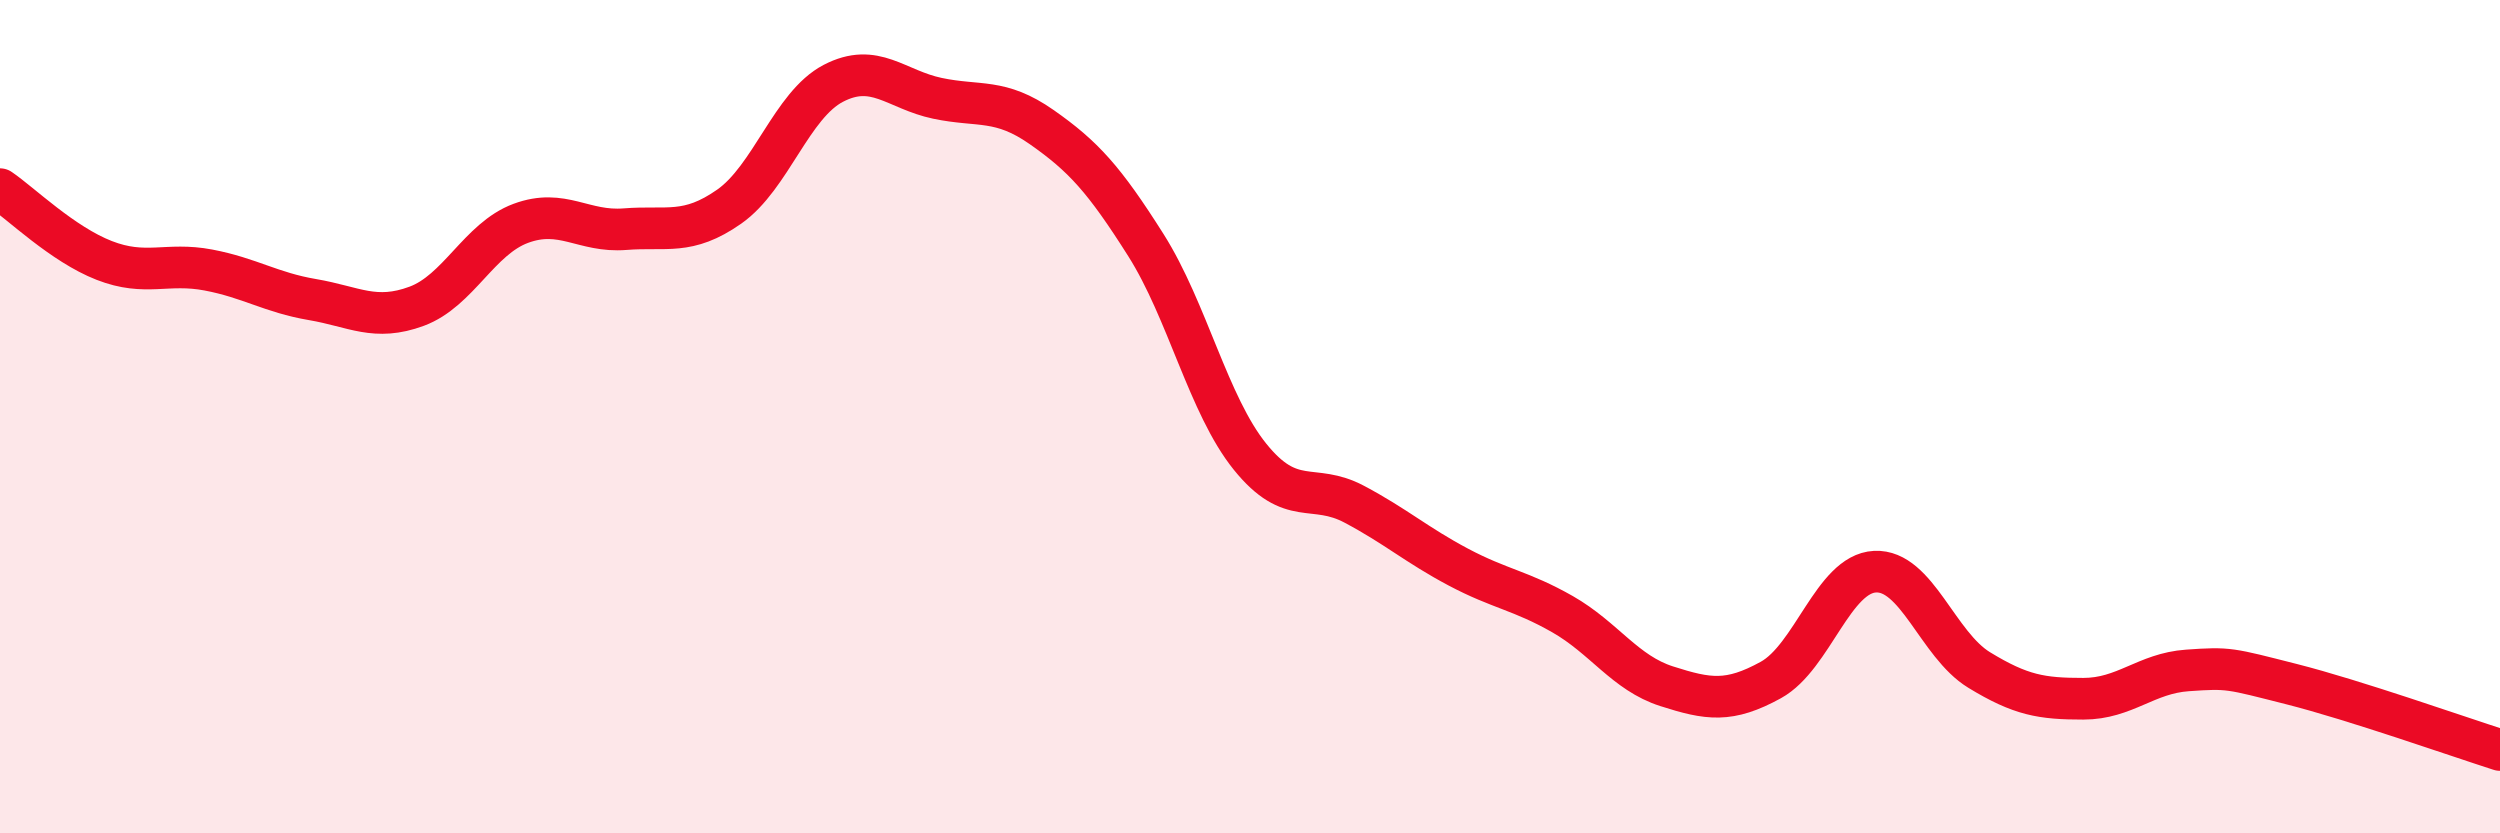 
    <svg width="60" height="20" viewBox="0 0 60 20" xmlns="http://www.w3.org/2000/svg">
      <path
        d="M 0,4.54 C 0.5,4.88 1.5,5.86 2.5,6.25 C 3.5,6.64 4,6.29 5,6.48 C 6,6.67 6.5,7.02 7.5,7.19 C 8.5,7.36 9,7.72 10,7.35 C 11,6.98 11.5,5.73 12.5,5.36 C 13.5,4.99 14,5.58 15,5.5 C 16,5.42 16.5,5.66 17.5,4.96 C 18.5,4.26 19,2.52 20,2 C 21,1.48 21.5,2.15 22.5,2.36 C 23.5,2.57 24,2.35 25,3.05 C 26,3.75 26.5,4.3 27.5,5.88 C 28.5,7.46 29,9.72 30,10.96 C 31,12.2 31.5,11.57 32.5,12.1 C 33.5,12.63 34,13.08 35,13.61 C 36,14.14 36.5,14.17 37.5,14.74 C 38.5,15.31 39,16.15 40,16.47 C 41,16.79 41.5,16.87 42.5,16.32 C 43.5,15.77 44,13.77 45,13.72 C 46,13.67 46.5,15.47 47.5,16.08 C 48.5,16.69 49,16.77 50,16.77 C 51,16.77 51.5,16.16 52.5,16.09 C 53.5,16.02 53.5,16.04 55,16.42 C 56.5,16.8 59,17.68 60,18L60 20L0 20Z"
        fill="#EB0A25"
        opacity="0.1"
        stroke-linecap="round"
        stroke-linejoin="round"
      />
      <path
        d="M 0,4.54 C 0.5,4.88 1.5,5.86 2.5,6.25 C 3.5,6.64 4,6.29 5,6.48 C 6,6.67 6.5,7.02 7.5,7.19 C 8.5,7.36 9,7.72 10,7.35 C 11,6.98 11.5,5.73 12.5,5.36 C 13.5,4.99 14,5.58 15,5.5 C 16,5.42 16.5,5.66 17.5,4.96 C 18.5,4.26 19,2.52 20,2 C 21,1.48 21.5,2.15 22.5,2.36 C 23.5,2.57 24,2.35 25,3.05 C 26,3.75 26.5,4.3 27.5,5.88 C 28.5,7.46 29,9.72 30,10.96 C 31,12.2 31.5,11.57 32.5,12.1 C 33.5,12.63 34,13.08 35,13.61 C 36,14.14 36.5,14.17 37.5,14.74 C 38.5,15.31 39,16.15 40,16.47 C 41,16.79 41.5,16.87 42.5,16.32 C 43.5,15.77 44,13.77 45,13.72 C 46,13.67 46.5,15.47 47.5,16.08 C 48.5,16.69 49,16.77 50,16.77 C 51,16.77 51.5,16.16 52.5,16.09 C 53.5,16.02 53.5,16.04 55,16.42 C 56.5,16.8 59,17.68 60,18"
        stroke="#EB0A25"
        stroke-width="1"
        fill="none"
        stroke-linecap="round"
        stroke-linejoin="round"
      />
    </svg>
  